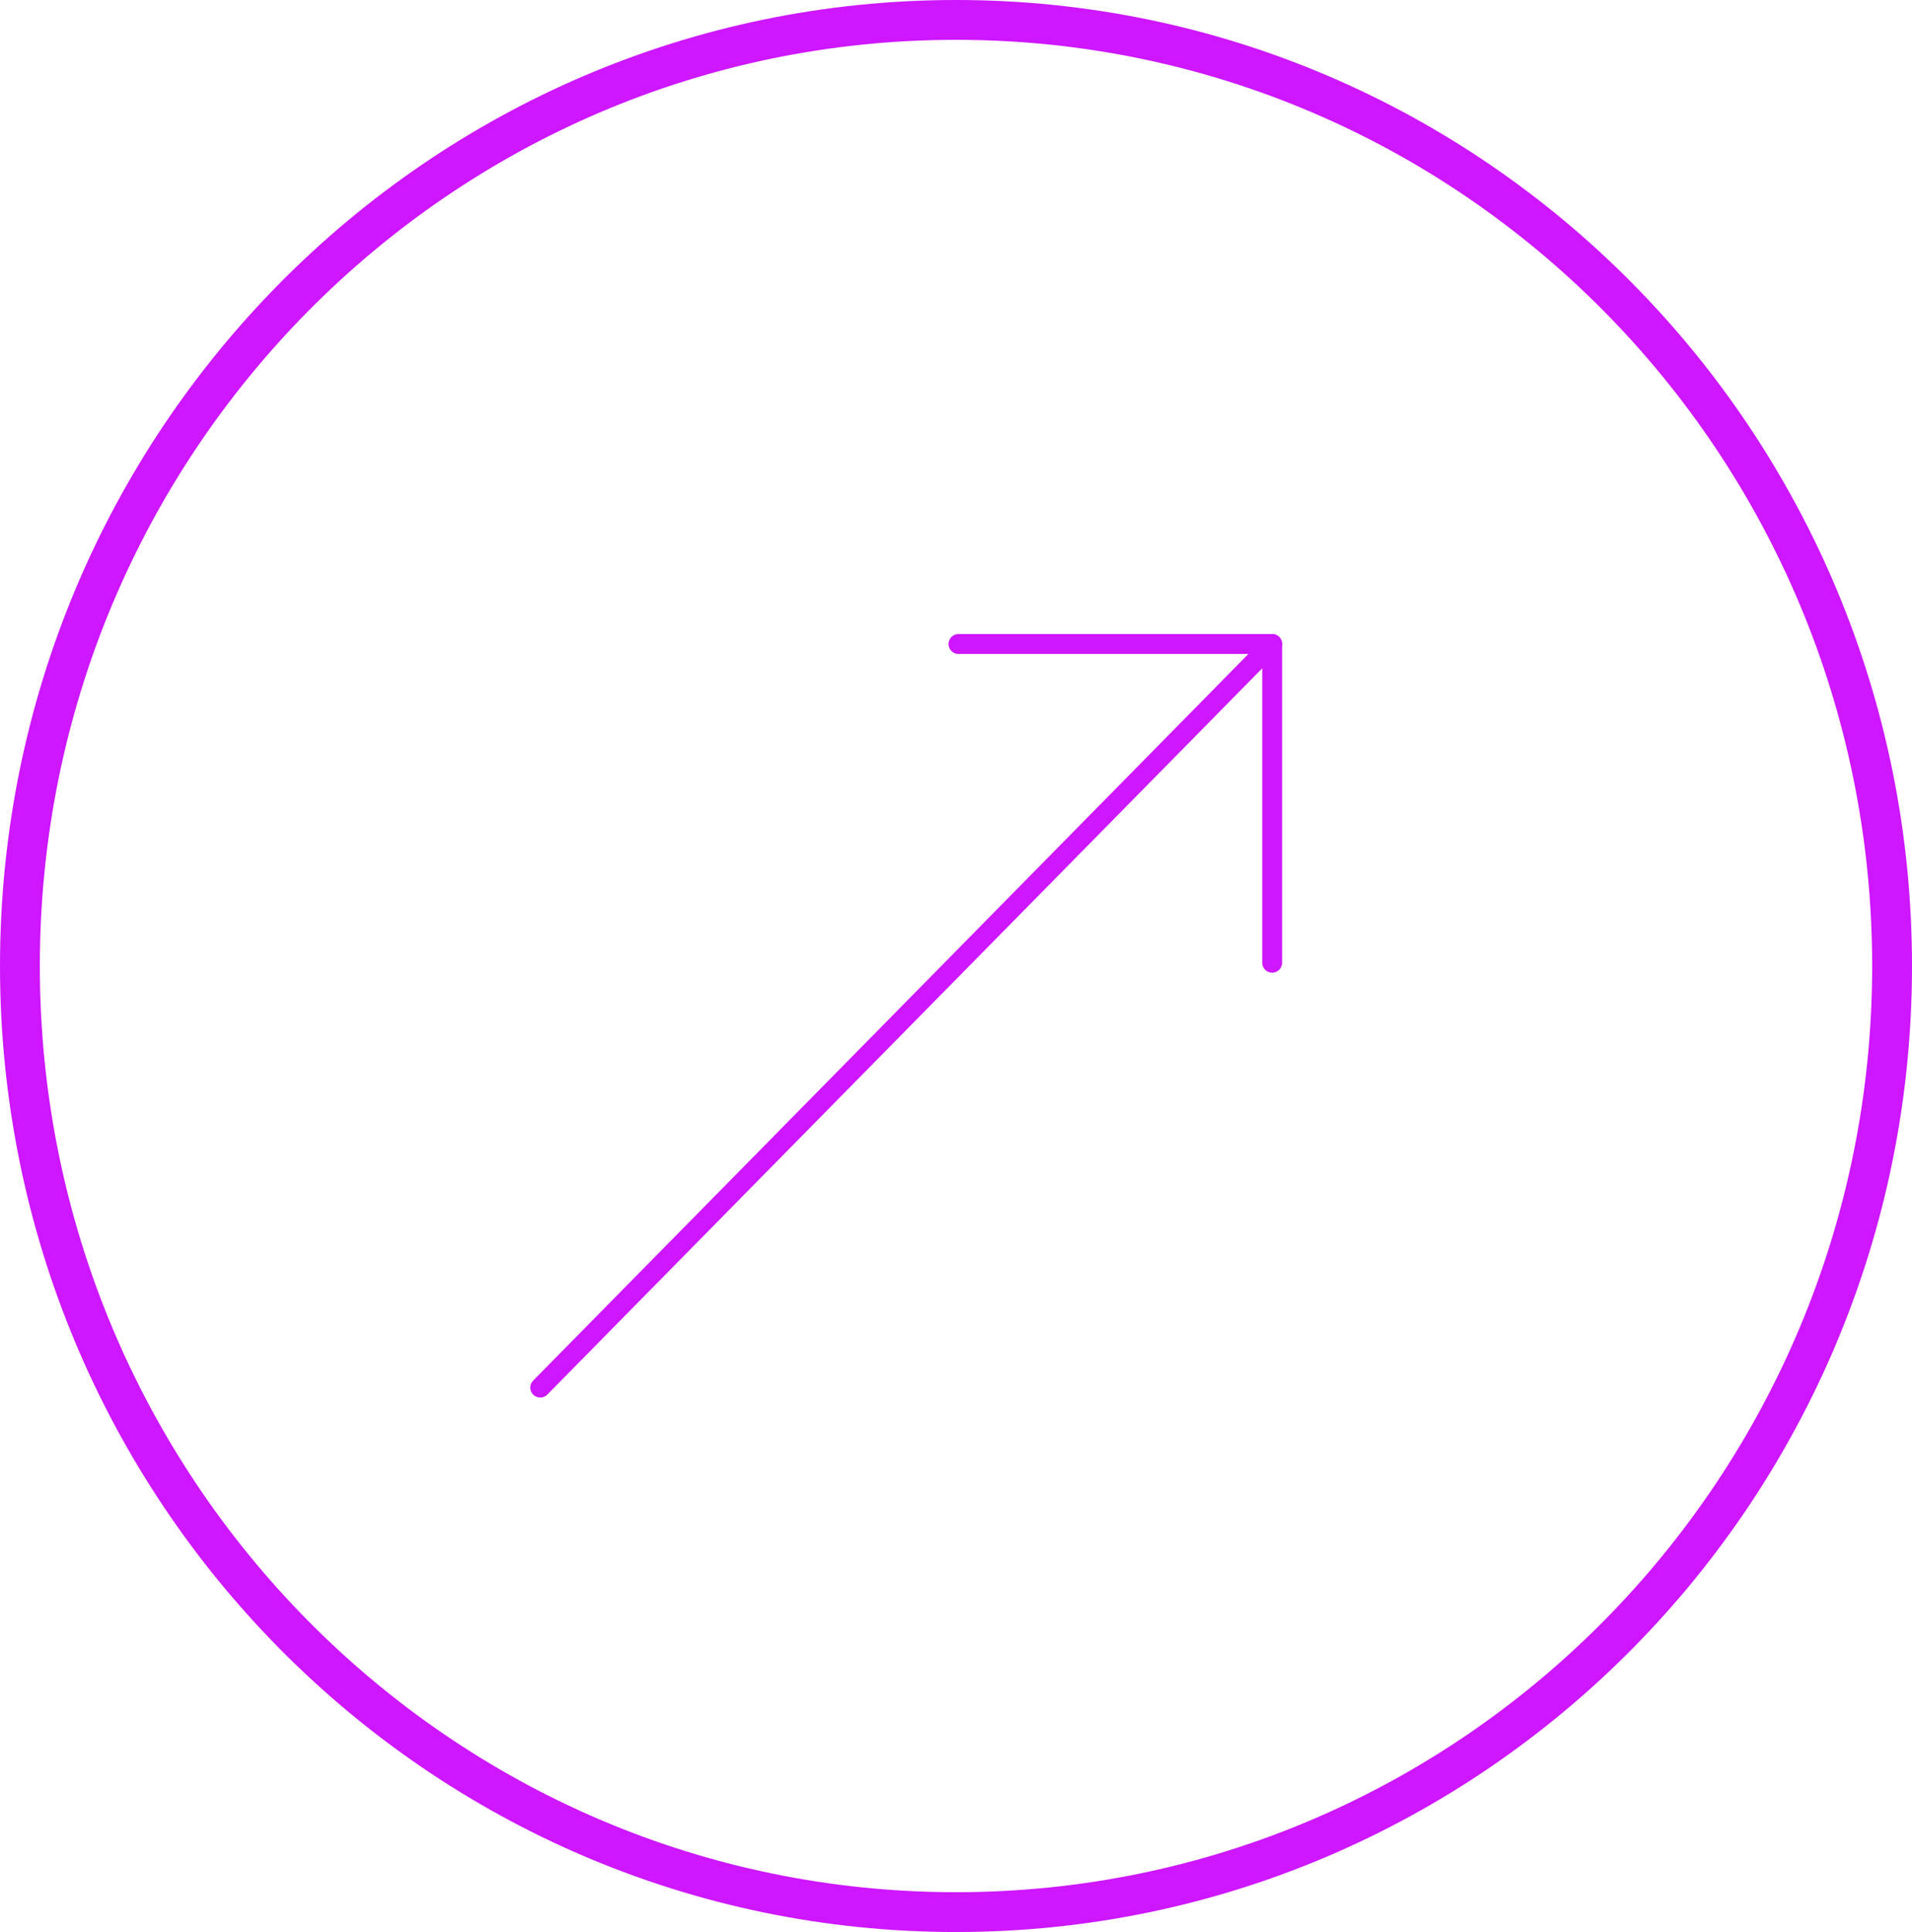 <svg width="96" height="97" viewBox="0 0 96 97" fill="none" xmlns="http://www.w3.org/2000/svg">
<path d="M95 48.5C95 74.743 73.948 96 48 96C22.052 96 1 74.743 1 48.5C1 22.257 22.052 1 48 1C73.948 1 95 22.257 95 48.5Z" stroke="#CE16FF" stroke-width="2"/>
<path d="M48.125 32.333H63.875V48.333" stroke="#CE16FF" stroke-linecap="round" stroke-linejoin="round"/>
<path d="M63.875 32.333L27.125 69.666" stroke="#CE16FF" stroke-linecap="round" stroke-linejoin="round"/>
</svg>
